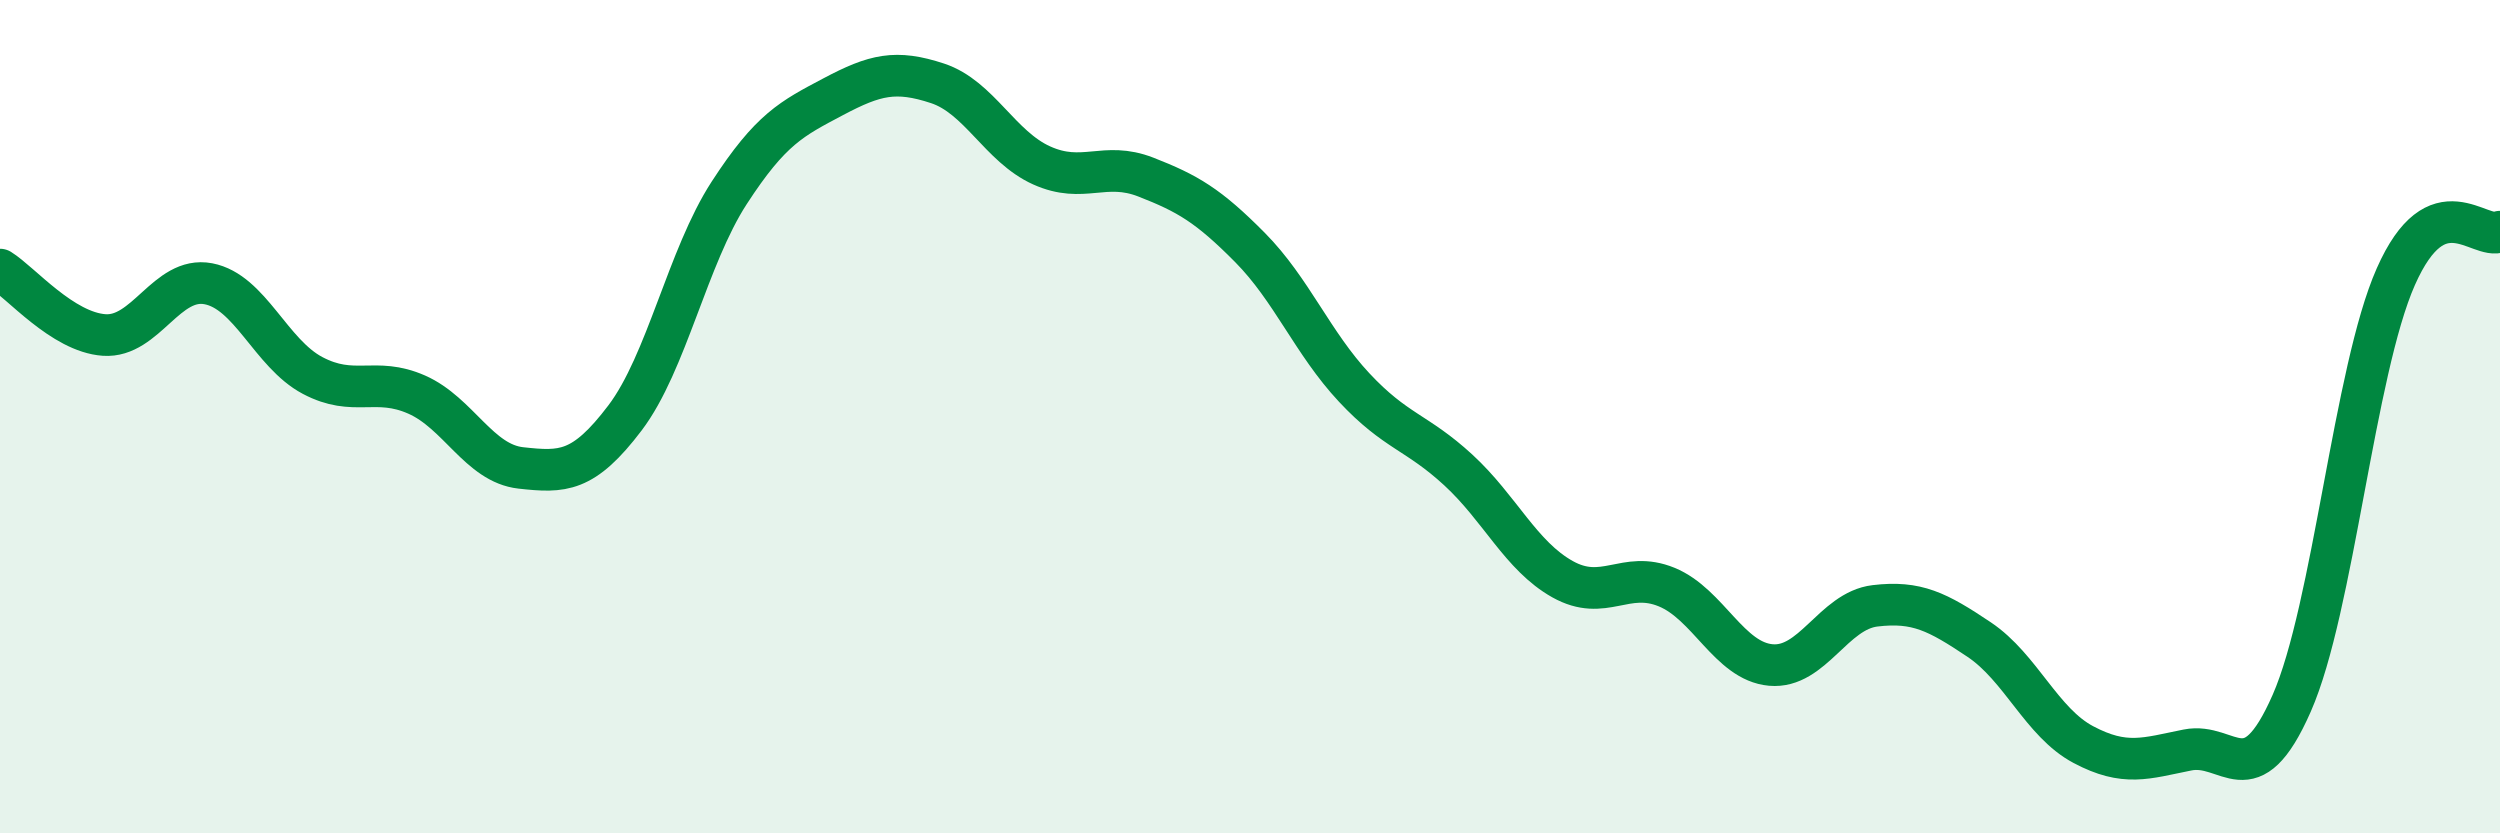 
    <svg width="60" height="20" viewBox="0 0 60 20" xmlns="http://www.w3.org/2000/svg">
      <path
        d="M 0,6.47 C 0.5,6.78 1.5,7.97 2.5,8.04 C 3.5,8.11 4,6.62 5,6.81 C 6,7 6.5,8.48 7.5,9.01 C 8.5,9.54 9,9.03 10,9.47 C 11,9.91 11.5,11.12 12.5,11.23 C 13.5,11.34 14,11.35 15,10.03 C 16,8.71 16.5,6.17 17.5,4.63 C 18.5,3.09 19,2.85 20,2.32 C 21,1.79 21.5,1.67 22.5,2 C 23.5,2.33 24,3.52 25,3.97 C 26,4.42 26.5,3.86 27.5,4.25 C 28.5,4.64 29,4.93 30,5.94 C 31,6.95 31.5,8.23 32.5,9.3 C 33.5,10.37 34,10.36 35,11.28 C 36,12.2 36.5,13.34 37.5,13.9 C 38.5,14.46 39,13.68 40,14.09 C 41,14.5 41.5,15.87 42.5,15.96 C 43.5,16.05 44,14.66 45,14.54 C 46,14.42 46.5,14.68 47.5,15.35 C 48.5,16.02 49,17.34 50,17.87 C 51,18.4 51.5,18.2 52.5,18 C 53.5,17.8 54,19.15 55,16.88 C 56,14.61 56.5,8.9 57.5,6.64 C 58.5,4.38 59.5,5.78 60,5.56L60 20L0 20Z"
        fill="#008740"
        opacity="0.1"
        stroke-linecap="round"
        stroke-linejoin="round"
      />
      <path
        d="M 0,6.47 C 0.5,6.78 1.5,7.97 2.5,8.04 C 3.5,8.11 4,6.62 5,6.81 C 6,7 6.5,8.48 7.5,9.01 C 8.5,9.54 9,9.03 10,9.47 C 11,9.91 11.5,11.12 12.5,11.23 C 13.5,11.34 14,11.35 15,10.03 C 16,8.71 16.5,6.17 17.5,4.63 C 18.5,3.09 19,2.85 20,2.32 C 21,1.79 21.5,1.67 22.5,2 C 23.5,2.33 24,3.52 25,3.97 C 26,4.42 26.5,3.86 27.5,4.25 C 28.5,4.64 29,4.93 30,5.94 C 31,6.95 31.5,8.23 32.5,9.3 C 33.5,10.37 34,10.36 35,11.28 C 36,12.2 36.5,13.34 37.5,13.9 C 38.5,14.46 39,13.68 40,14.09 C 41,14.5 41.5,15.87 42.5,15.96 C 43.5,16.05 44,14.66 45,14.54 C 46,14.42 46.5,14.68 47.5,15.35 C 48.5,16.02 49,17.34 50,17.87 C 51,18.4 51.5,18.2 52.5,18 C 53.5,17.8 54,19.15 55,16.88 C 56,14.61 56.5,8.9 57.5,6.64 C 58.5,4.38 59.5,5.78 60,5.56"
        stroke="#008740"
        stroke-width="1"
        fill="none"
        stroke-linecap="round"
        stroke-linejoin="round"
      />
    </svg>
  